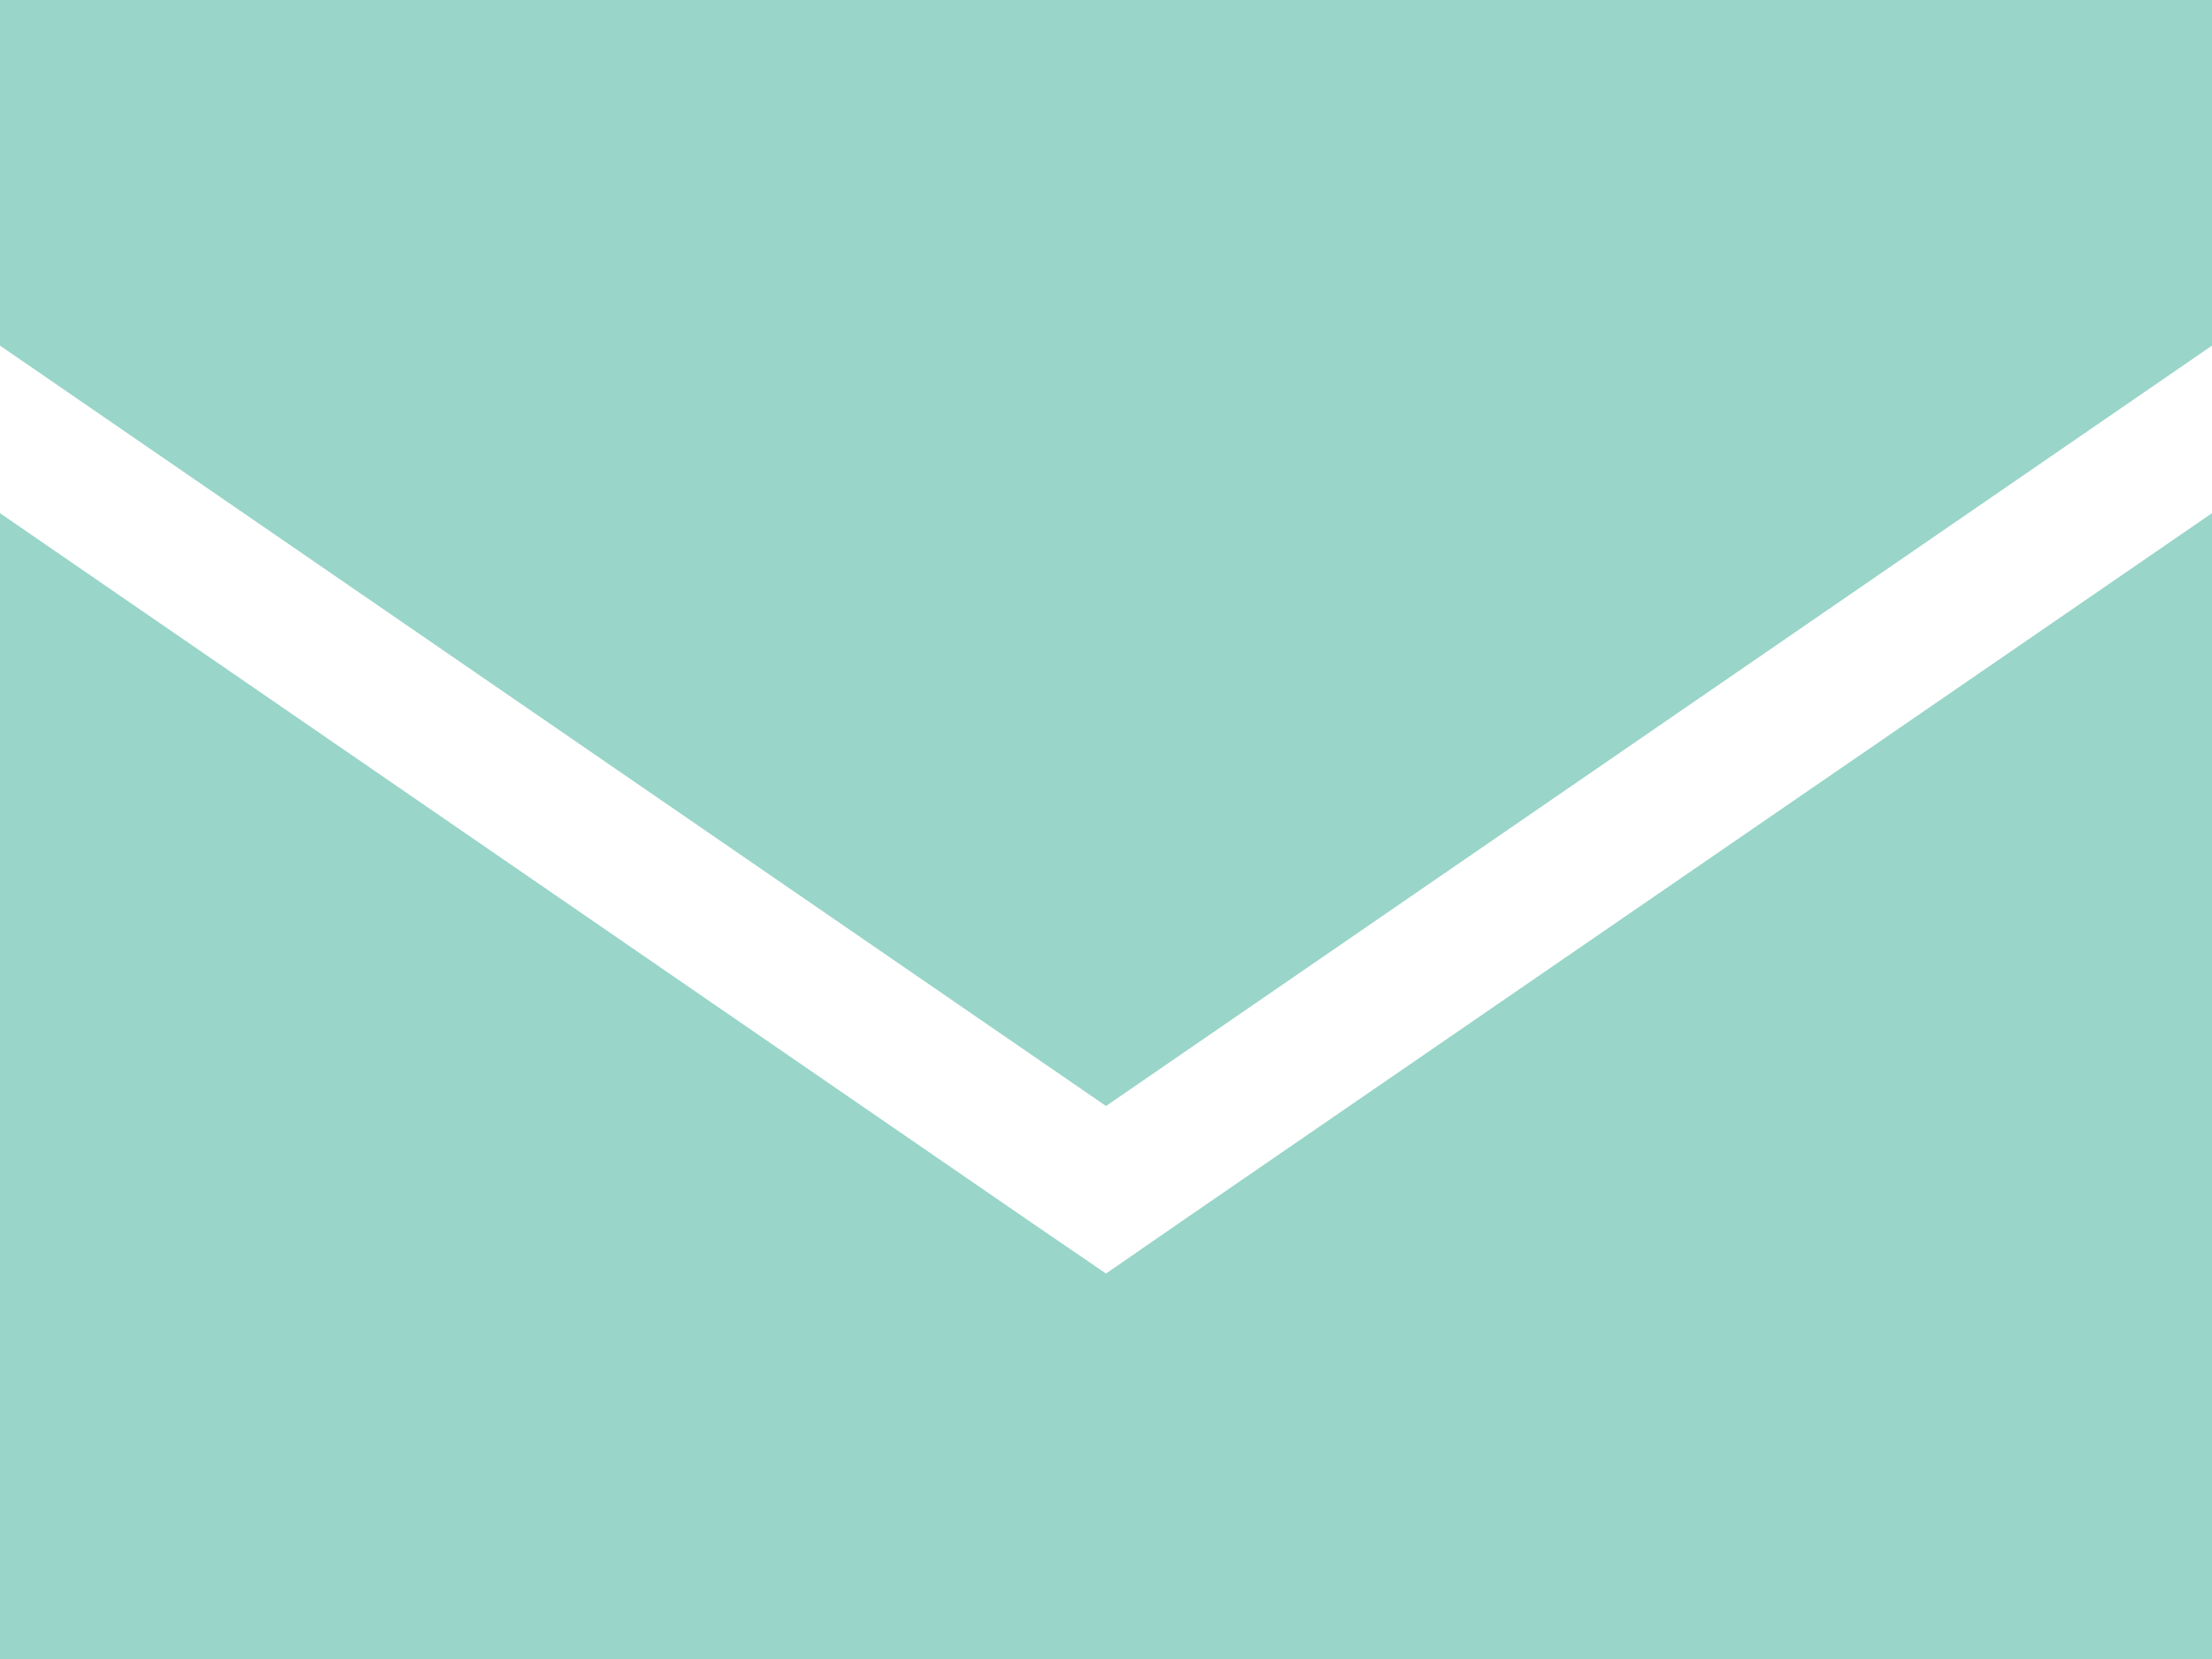 <?xml version="1.0" encoding="UTF-8"?> <svg xmlns="http://www.w3.org/2000/svg" width="16" height="12" viewBox="0 0 16 12"><path id="Path_216" data-name="Path 216" d="M0-12H16v2.5L8-4,0-9.5ZM0,0V-8.288L7.434-3.175,8-2.788l.566-.391L16-8.288V0Z" transform="translate(0 12)" fill="#99d5c9"></path></svg> 